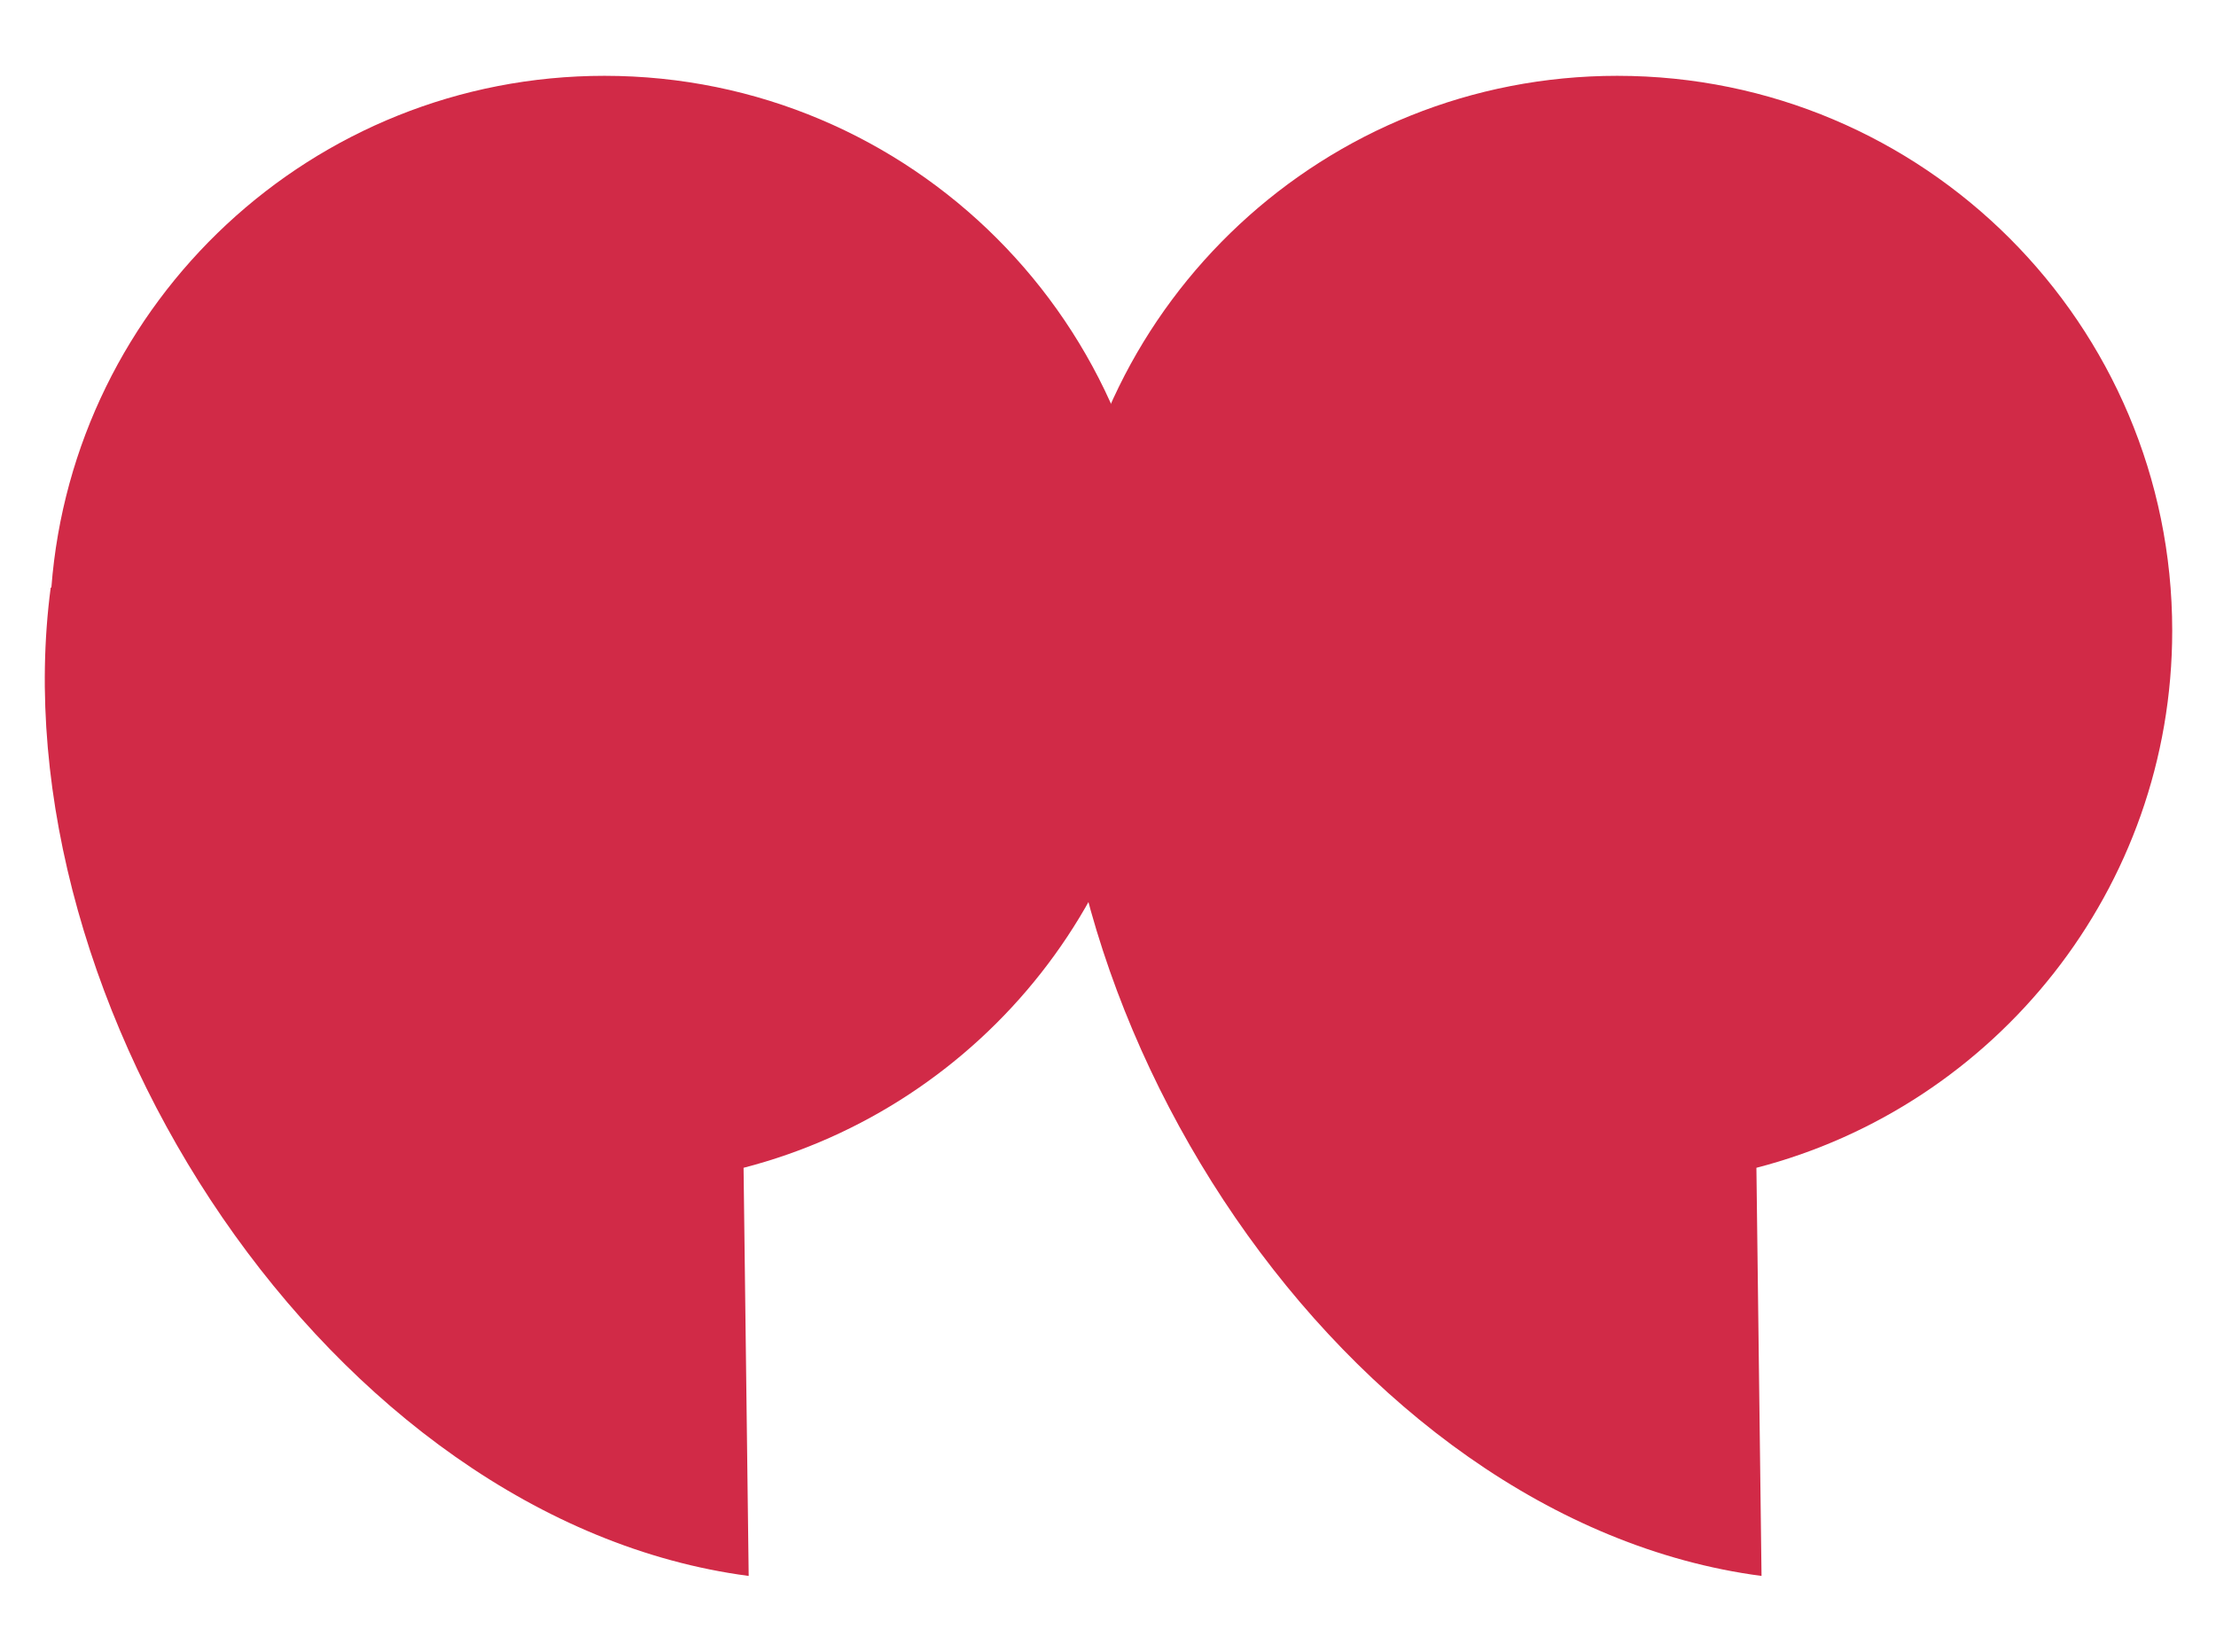 <?xml version="1.0" encoding="UTF-8"?>
<svg xmlns="http://www.w3.org/2000/svg" id="Calque_1" viewBox="0 0 134.14 100">
  <path d="m36.59,4.59h0C18.92,4.59,4.44,18.24,3.11,35.57h-.04c-3.33,25.27,16.97,56.51,42.25,59.84h0l-.31-24.71c14.47-3.74,25.17-16.88,25.17-32.52h0c0-18.55-15.04-33.59-33.59-33.59Z" style="fill:#d12a47;"></path>
  <path d="m97.9,4.59h0c-17.67,0-32.15,13.65-33.48,30.98h-.04c-3.33,25.27,16.97,56.51,42.25,59.84h0l-.31-24.71c14.47-3.74,25.17-16.88,25.17-32.52h0c0-18.55-15.04-33.59-33.59-33.59Z" style="fill:#d12a47;"></path>
</svg>
